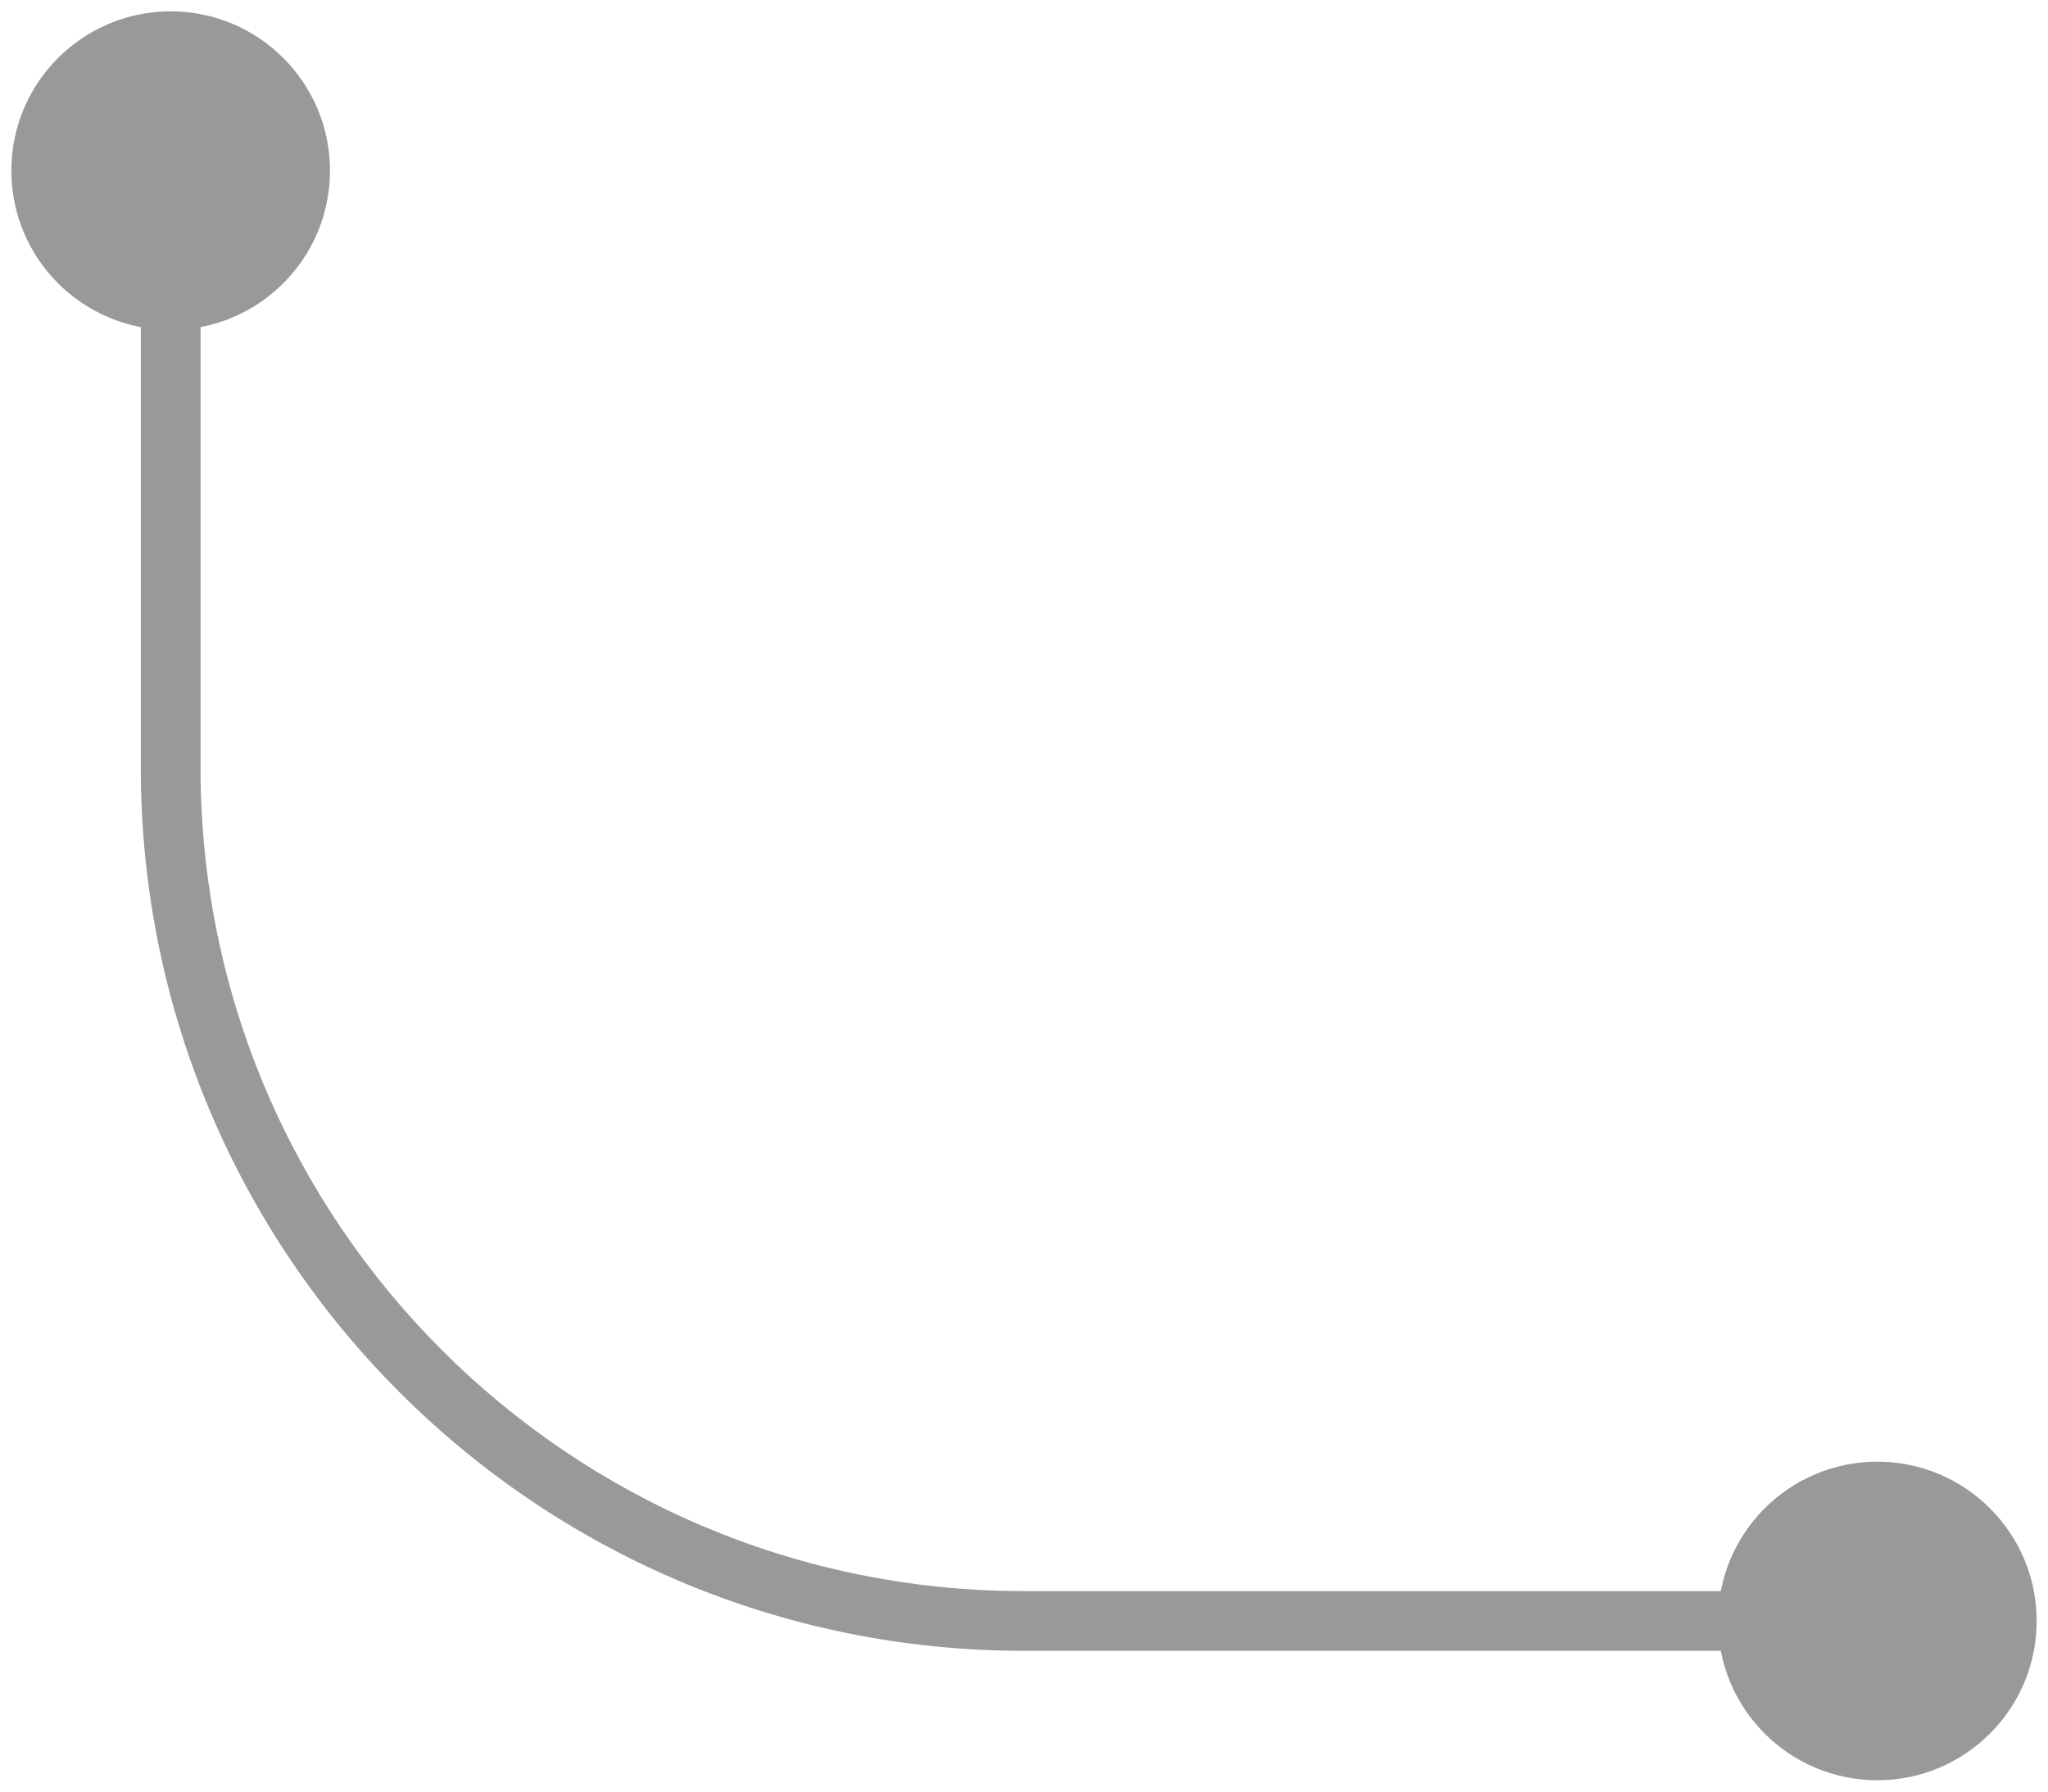 <svg width="24" height="21" viewBox="0 0 24 21" fill="none" xmlns="http://www.w3.org/2000/svg">
<path d="M22 20.867C20.969 20.867 20.133 20.031 20.133 19C20.133 17.969 20.969 17.133 22 17.133C23.031 17.133 23.867 17.969 23.867 19C23.867 20.031 23.031 20.867 22 20.867ZM2 3.867C0.969 3.867 0.133 3.031 0.133 2C0.133 0.969 0.969 0.133 2 0.133C3.031 0.133 3.867 0.969 3.867 2C3.867 3.031 3.031 3.867 2 3.867ZM22 19.35H12V18.65H22V19.35ZM1.65 9L1.65 2H2.35L2.35 9H1.65ZM12 19.35C6.284 19.35 1.65 14.716 1.65 9H2.35C2.35 14.329 6.67 18.65 12 18.65V19.35Z" fill="#999999"/>
</svg>
